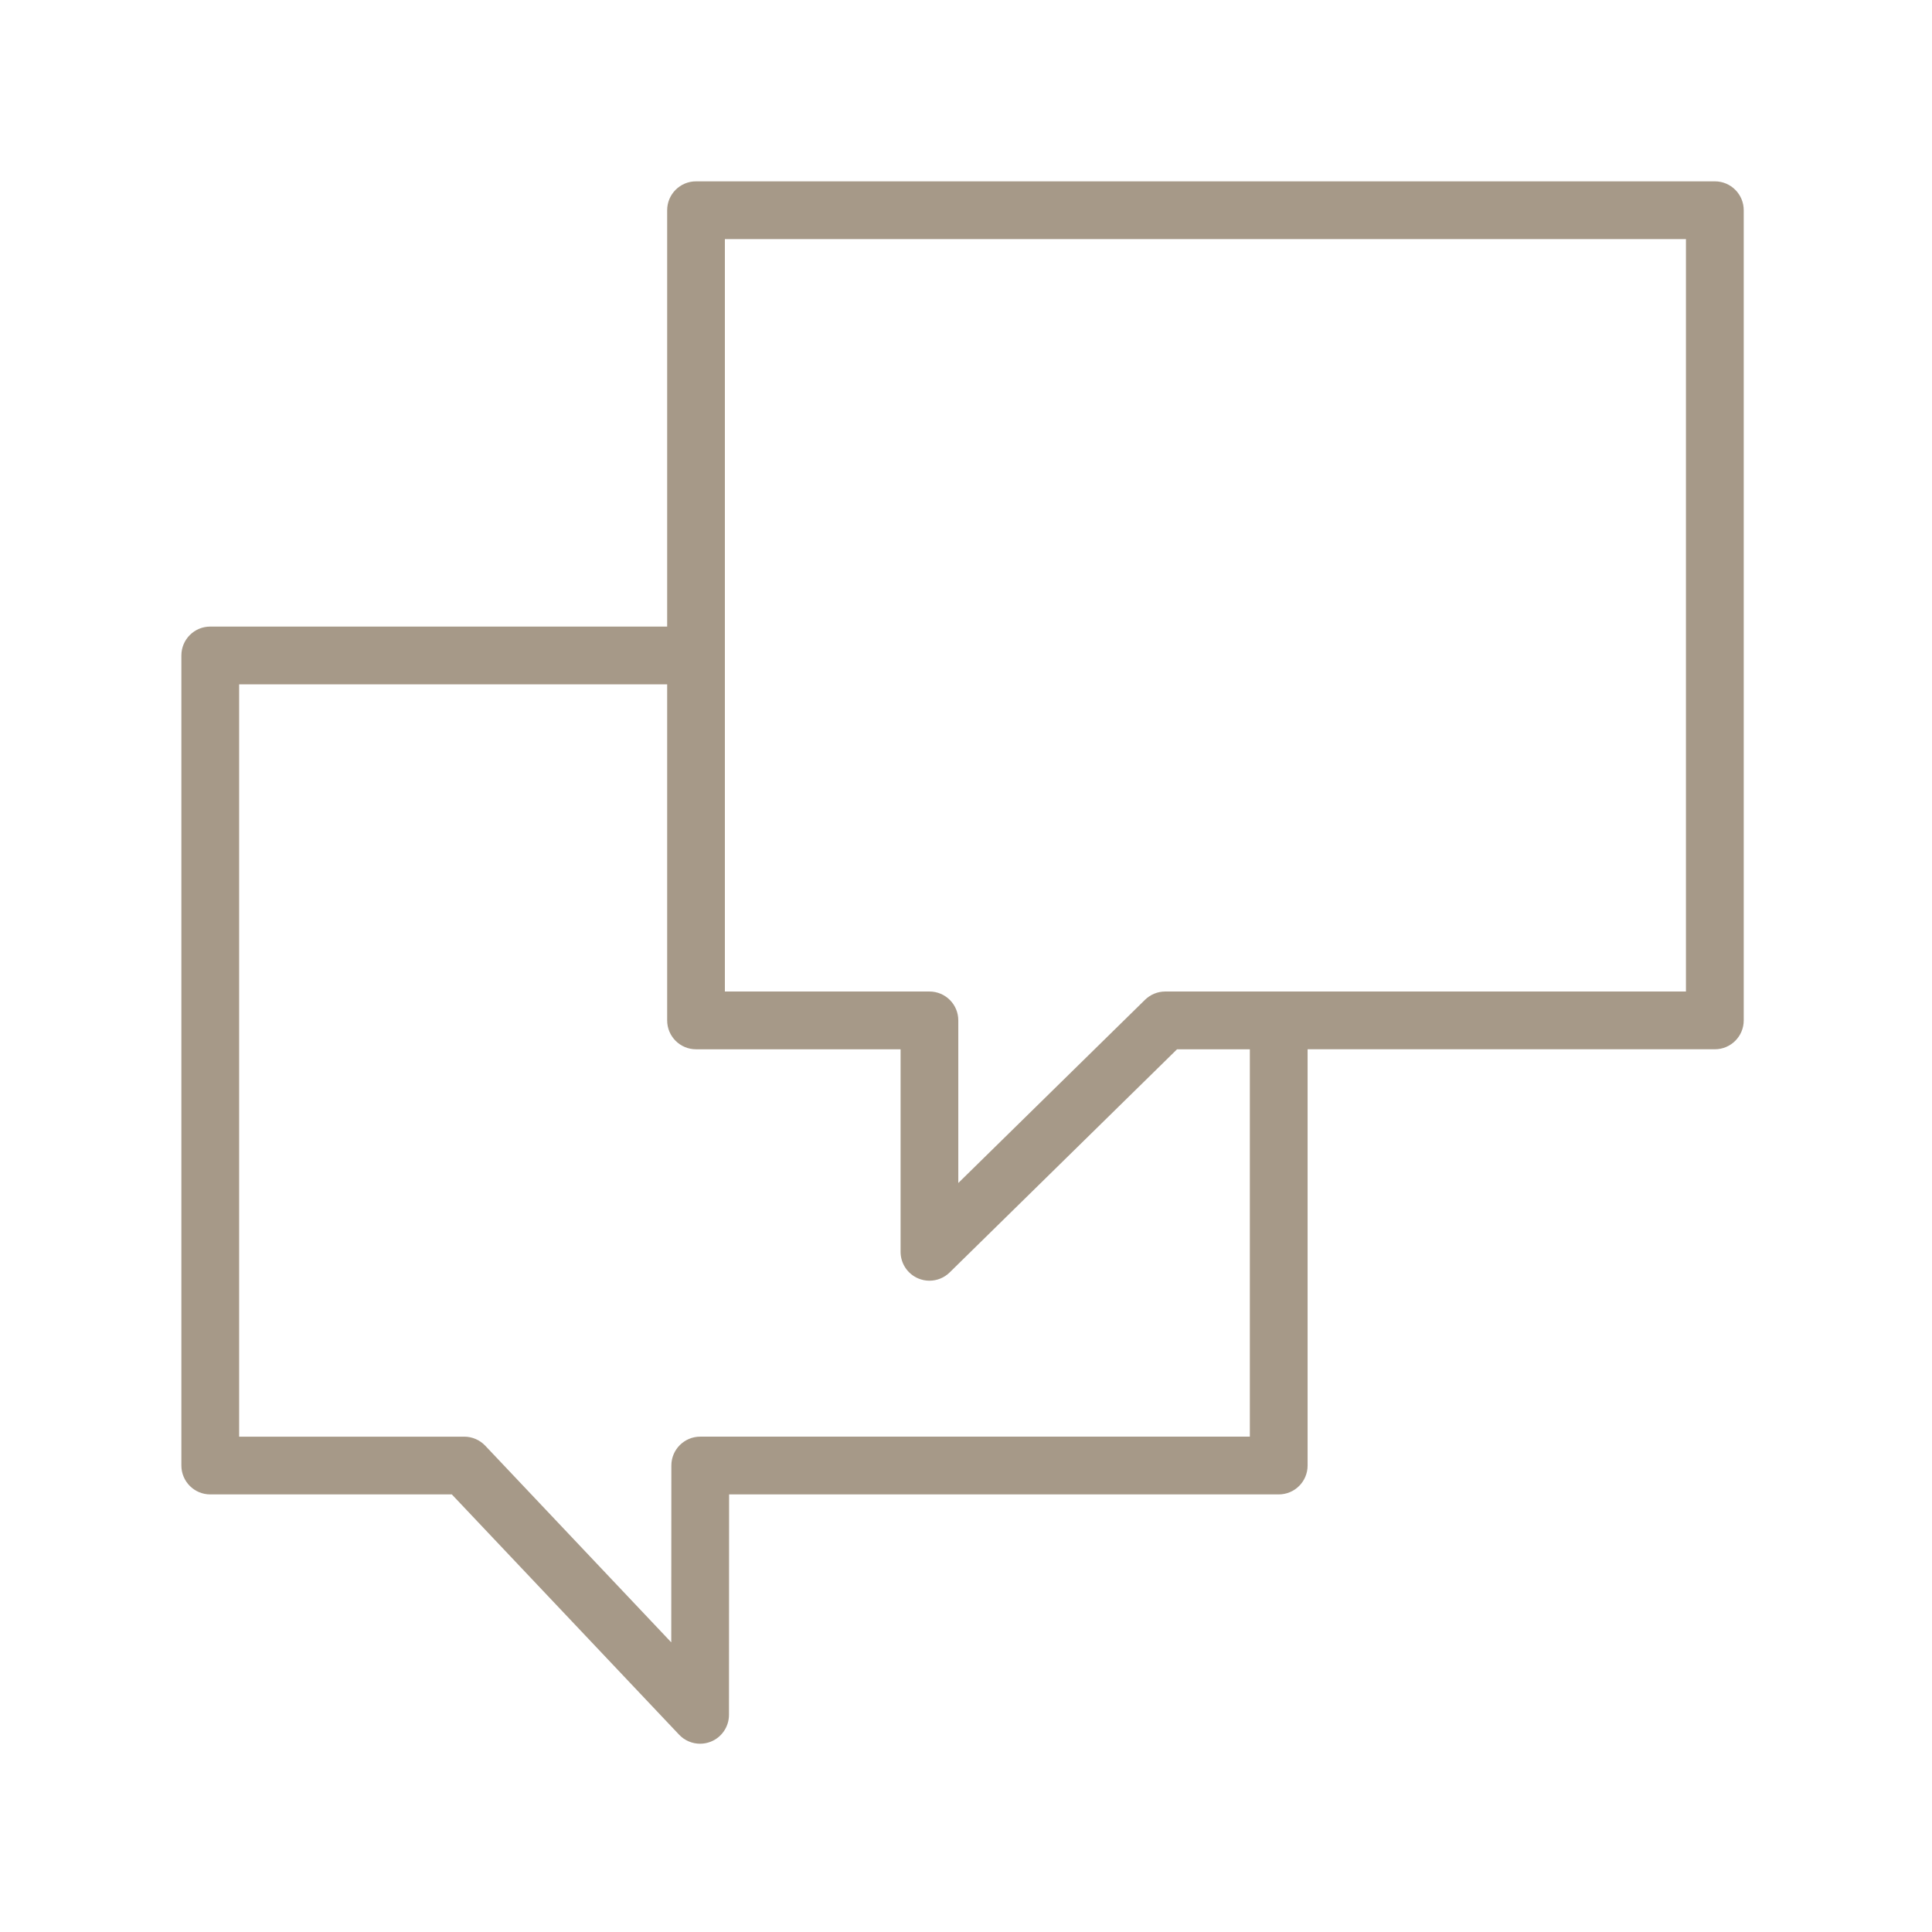 <?xml version="1.0" encoding="UTF-8"?> <svg xmlns="http://www.w3.org/2000/svg" viewBox="0 0 100.35 100.35" data-guides="{&quot;vertical&quot;:[],&quot;horizontal&quot;:[]}"><defs></defs><path fill="#a69988" stroke="none" fill-opacity="1" stroke-width="1" stroke-opacity="1" color="rgb(51, 51, 51)" id="tSvg184f55f802" title="Path 5" d="M89.071 9.419C71.431 9.419 53.792 9.419 36.153 9.419C35.324 9.419 34.653 10.091 34.653 10.919C34.653 18.128 34.653 25.336 34.653 32.545C26.742 32.545 18.832 32.545 10.921 32.545C10.092 32.545 9.421 33.216 9.421 34.045C9.421 48.07 9.421 62.096 9.421 76.121C9.421 76.95 10.092 77.621 10.921 77.621C15.103 77.621 19.286 77.621 23.468 77.621C27.403 81.781 31.338 85.941 35.274 90.102C35.563 90.408 35.96 90.571 36.364 90.571C36.55 90.571 36.738 90.536 36.918 90.465C37.489 90.238 37.862 89.686 37.864 89.072C37.865 85.255 37.867 81.438 37.87 77.621C47.386 77.621 56.902 77.621 66.418 77.621C67.247 77.621 67.918 76.95 67.918 76.121C67.918 68.914 67.918 61.707 67.918 54.5C74.969 54.5 82.02 54.5 89.071 54.5C89.9 54.5 90.571 53.828 90.571 53C90.571 38.973 90.571 24.946 90.571 10.919C90.571 10.091 89.9 9.419 89.071 9.419ZM64.918 74.621C55.402 74.621 45.886 74.621 36.371 74.621C35.543 74.621 34.871 75.292 34.871 76.121C34.869 79.183 34.867 82.244 34.866 85.306C31.645 81.901 28.424 78.496 25.204 75.091C24.92 74.792 24.526 74.622 24.114 74.622C20.216 74.622 16.319 74.622 12.421 74.622C12.421 61.597 12.421 48.571 12.421 35.546C19.831 35.546 27.242 35.546 34.653 35.546C34.653 41.364 34.653 47.183 34.653 53.001C34.653 53.829 35.324 54.501 36.153 54.501C39.694 54.501 43.235 54.501 46.777 54.501C46.777 58.008 46.777 61.514 46.777 65.021C46.777 65.625 47.139 66.17 47.696 66.404C47.884 66.483 48.081 66.521 48.276 66.521C48.661 66.521 49.041 66.372 49.327 66.091C53.263 62.228 57.2 58.364 61.137 54.501C62.398 54.501 63.658 54.501 64.918 54.501C64.918 61.208 64.918 67.914 64.918 74.621ZM87.571 51.5C78.556 51.5 69.541 51.5 60.525 51.5C60.133 51.5 59.755 51.654 59.474 51.929C56.242 55.102 53.008 58.274 49.775 61.446C49.775 58.631 49.775 55.816 49.775 53C49.775 52.171 49.105 51.5 48.276 51.5C44.734 51.5 41.193 51.5 37.651 51.5C37.651 38.473 37.651 25.446 37.651 12.419C54.291 12.419 70.93 12.419 87.57 12.419C87.57 25.446 87.57 38.472 87.57 51.499C87.57 51.499 87.571 51.499 87.571 51.5Z"></path></svg> 